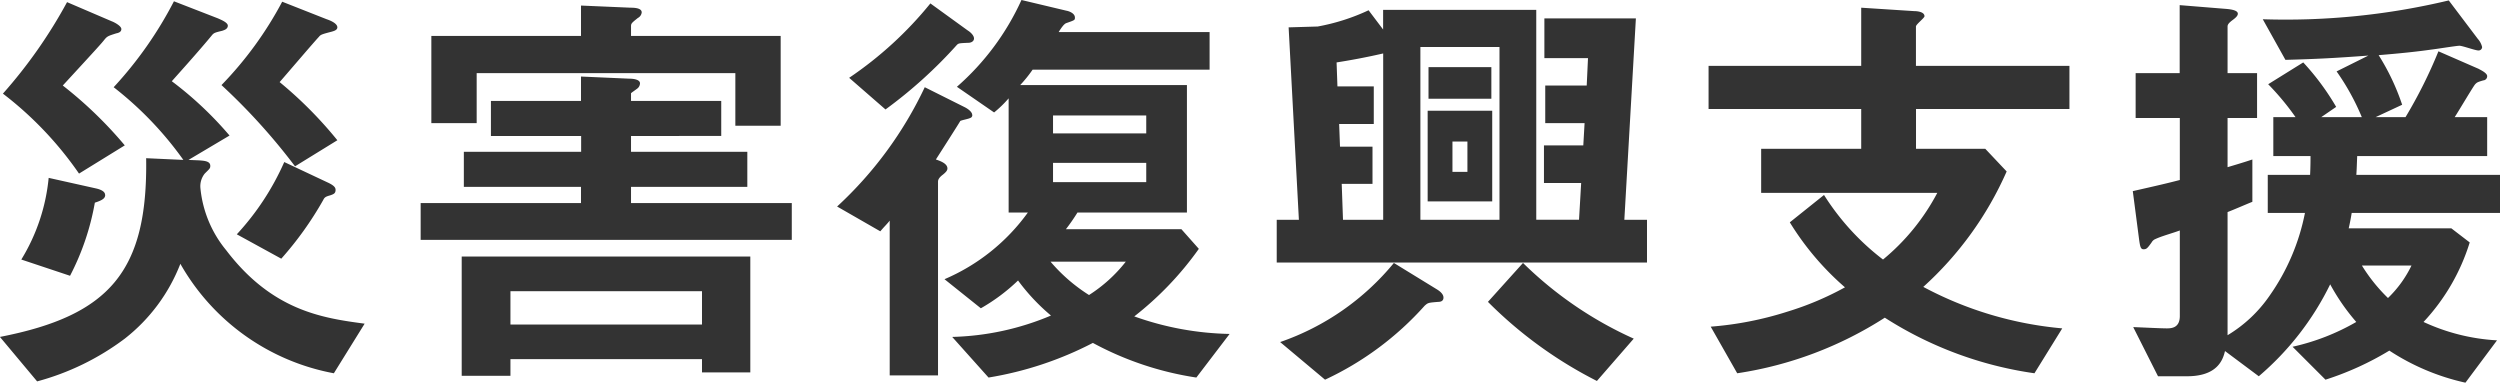 <svg xmlns="http://www.w3.org/2000/svg" width="175.41" height="26.85" viewBox="0 0 175.41 26.85">
  <path id="text-pray" d="M-58.875-14.94a28.551,28.551,0,0,0-4.05-4.08c.45-.51,2.34-2.73,2.76-3.18.12-.15.21-.18.9-.36.09-.03.39-.09.39-.3,0-.3-.57-.51-.75-.57l-3.12-1.23a25.565,25.565,0,0,1-4.26,5.85,43.046,43.046,0,0,1,5.16,5.7ZM-59-11.46c0-.15-.09-.3-.54-.51l-3.06-1.44a18.344,18.344,0,0,1-3.33,5.07l3.12,1.71a23.7,23.7,0,0,0,2.94-4.11c.09-.18.15-.24.48-.33C-59.115-11.16-59-11.22-59-11.46Zm2.04,9.39c-2.94-.39-6.48-.9-9.72-5.16a8.055,8.055,0,0,1-1.8-4.32,1.419,1.419,0,0,1,.3-1.05c.33-.33.39-.36.39-.54,0-.33-.39-.36-.81-.39l-.72-.03,2.88-1.71a25.059,25.059,0,0,0-4.05-3.81c.18-.21,1.92-2.13,2.85-3.27.12-.12.18-.15.69-.27.06-.03.39-.09.39-.36,0-.24-.57-.45-.69-.51l-3.09-1.2a27.332,27.332,0,0,1-4.23,6.03,24.337,24.337,0,0,1,4.89,5.1l-2.61-.12c.12,7.92-2.55,11.04-10.26,12.54l2.61,3.12a18,18,0,0,0,6.15-3,12.317,12.317,0,0,0,3.9-5.25,15.662,15.662,0,0,0,10.77,7.68Zm-16.83-12.51a28.8,28.8,0,0,0-4.35-4.2c2.46-2.67,2.73-2.97,2.94-3.24.18-.21.24-.24.81-.42.15-.03.36-.09.36-.3,0-.24-.57-.51-.66-.54l-3.15-1.35a34.278,34.278,0,0,1-4.5,6.42A24.8,24.8,0,0,1-77-12.6Zm-1.38,3.48c0-.27-.36-.39-.6-.45l-3.36-.75a13.4,13.4,0,0,1-1.92,5.73l3.42,1.14a17.792,17.792,0,0,0,1.74-5.13C-75.315-10.74-75.165-10.89-75.165-11.1Zm43.23-4.14V-17.7h-6.33v-.54c.06-.06.42-.3.48-.36a.488.488,0,0,0,.15-.33c0-.27-.45-.33-.75-.33l-3.39-.15v1.71H-48.1v2.46h6.33v1.11H-50v2.46h8.22v1.14h-11.25v2.58h26.04v-2.58h-11.28v-1.14h8.16v-2.46h-8.16v-1.11Zm.99-.72h3.18v-6.3h-10.5v-.66c0-.21.03-.24.48-.6a.5.5,0,0,0,.27-.39c0-.3-.48-.33-.78-.33l-3.48-.15v2.13h-10.5v6.12h3.18v-3.51h18.15Zm-19.2,9.18V1.59h3.42V.42h13.44v.93h3.39V-6.78Zm3.42,4.77V-4.35h13.44v2.34Zm50.46.66a20.962,20.962,0,0,1-6.69-1.23,22.573,22.573,0,0,0,4.53-4.74L.345-8.7h-8.1a13.687,13.687,0,0,0,.81-1.17H.735v-8.94h-11.7a9.112,9.112,0,0,0,.87-1.08H2.325v-2.64H-8.265c.15-.24.36-.57.54-.63.6-.21.6-.21.6-.39,0-.3-.42-.45-.6-.48l-3.15-.75a17.922,17.922,0,0,1-4.53,6.09l2.61,1.8a7.822,7.822,0,0,0,1.02-.99v8.01h1.35a13.969,13.969,0,0,1-5.85,4.68l2.55,2.04a13.087,13.087,0,0,0,2.61-1.95,14.106,14.106,0,0,0,2.31,2.46,18.986,18.986,0,0,1-6.93,1.5l2.55,2.85A24.407,24.407,0,0,0-5.865-.72a22.18,22.18,0,0,0,7.26,2.43Zm-5.85-14.07h-6.54v-1.26h6.54Zm0,3.42h-6.54v-1.35h6.54Zm-12.21-4.71c0-.27-.45-.51-.51-.54l-2.82-1.41a27.115,27.115,0,0,1-6.15,8.37l3.03,1.74c.36-.42.45-.48.66-.75V1.56h3.39V-12.03c0-.18.12-.33.36-.51.18-.15.3-.27.3-.42,0-.33-.45-.51-.81-.63.27-.42,1.71-2.67,1.71-2.7.09-.06.6-.15.69-.21A.2.2,0,0,0-14.325-16.71ZM-3.555-6.42a10.346,10.346,0,0,1-2.58,2.34,11.791,11.791,0,0,1-2.7-2.34Zm-10.65-15.66c0-.24-.3-.48-.45-.57l-2.61-1.89a26.243,26.243,0,0,1-5.7,5.22l2.55,2.22a32.309,32.309,0,0,0,5.01-4.53c.12-.12.18-.12.87-.15C-14.325-21.81-14.205-21.93-14.205-22.08ZM33.015-6.36v-3h-1.59l.81-14.13h-6.42v2.79h3.06l-.09,1.92h-2.91v2.64h2.76l-.09,1.56h-2.76v2.64h2.61l-.15,2.58h-3V-24.09H14.5v1.38l-1.02-1.35a14.463,14.463,0,0,1-3.57,1.14l-2.04.06.72,13.5H7.035v3Zm-10.35-3h-5.55V-21.48h5.55Zm-8.16,0h-2.82l-.09-2.52h2.16v-2.61h-2.28l-.06-1.59h2.43v-2.64h-2.55l-.06-1.68c.96-.15,2.1-.36,3.27-.63Zm7.65-1.29v-6.36h-4.53v6.36Zm-.06-7.2v-2.22h-4.41v2.22Zm-1.68,5.13h-1.05v-2.13h1.05Zm11.67,11.7a26.677,26.677,0,0,1-7.77-5.31L21.855-3.6A29.787,29.787,0,0,0,29.5,1.95ZM18.735-3.9c0-.12-.06-.33-.45-.57l-3.03-1.86A17.862,17.862,0,0,1,7.275-.78l3.15,2.64a21.576,21.576,0,0,0,6.99-5.19c.24-.21.24-.21.96-.27C18.495-3.6,18.735-3.63,18.735-3.9Zm43.92-13.23v-3.03H51.885v-2.76c0-.15.6-.6.6-.72,0-.33-.57-.36-.72-.36l-3.72-.24v4.08H37.335v3.03h10.71v2.79h-7.02v3.09h12.36a15.265,15.265,0,0,1-3.81,4.68,17.325,17.325,0,0,1-4.14-4.53l-2.4,1.92a19.615,19.615,0,0,0,3.87,4.56,21.04,21.04,0,0,1-4.05,1.71,23.614,23.614,0,0,1-5.37,1.05l1.86,3.27A26.362,26.362,0,0,0,49.7-2.49a26.3,26.3,0,0,0,10.5,3.9l1.95-3.15A25.433,25.433,0,0,1,52.4-4.65a23.869,23.869,0,0,0,5.85-8.1l-1.5-1.59h-4.86v-2.79Zm30.21,7.29v-2.67H82.785c.03-.42.03-.6.06-1.32h9.12v-2.73h-2.28c.24-.36,1.32-2.19,1.44-2.31s.15-.15.57-.27a.29.29,0,0,0,.27-.3c0-.24-.57-.48-.6-.51l-2.82-1.23a33.167,33.167,0,0,1-2.31,4.62h-2.1L86-17.43a16.025,16.025,0,0,0-1.65-3.48c1.47-.12,2.64-.24,3.69-.39.3-.03,1.77-.27,1.98-.27s1.11.33,1.32.33a.245.245,0,0,0,.27-.24,1.305,1.305,0,0,0-.3-.57l-2.04-2.7a49.2,49.2,0,0,1-13.05,1.32l1.59,2.85c2.19-.06,3.39-.12,5.82-.3L81.4-19.77a16.563,16.563,0,0,1,1.77,3.21h-2.85l1.05-.72a17.606,17.606,0,0,0-2.31-3.12l-2.46,1.53a18.26,18.26,0,0,1,1.92,2.31h-1.56v2.73h2.61c0,.21,0,.78-.03,1.32h-2.97v2.67h2.61a15.153,15.153,0,0,1-2.49,5.82,9.541,9.541,0,0,1-2.94,2.76V-9.9c.54-.21,1.29-.54,1.74-.72v-2.97c-.36.12-.63.21-1.74.54V-16.5h2.07v-3.15h-2.07v-3.27c0-.12.06-.24.39-.48.24-.18.33-.3.33-.42,0-.24-.48-.3-.75-.33l-3.33-.27v4.77h-3.09v3.15H70.4v4.35c-.81.21-1.44.36-3.3.78l.45,3.45c.06.39.09.63.3.63s.27-.06.57-.48a.54.54,0,0,1,.27-.24c.45-.21,1.23-.42,1.71-.6v6c0,.81-.54.87-.9.87-.45,0-1.59-.06-2.37-.09l1.74,3.45H70.9c2.13,0,2.52-1.14,2.67-1.77l2.37,1.77a19.987,19.987,0,0,0,5.01-6.45,14.781,14.781,0,0,0,1.83,2.64,15.725,15.725,0,0,1-4.47,1.74l2.31,2.31A20.844,20.844,0,0,0,85.1-.18a16.039,16.039,0,0,0,5.34,2.25L92.655-.9A14.062,14.062,0,0,1,87.5-2.19a14.368,14.368,0,0,0,3.24-5.58l-1.29-.99h-7.2c.09-.39.15-.72.21-1.08Zm-6.21,3.69a7.94,7.94,0,0,1-1.65,2.28,11.741,11.741,0,0,1-1.83-2.28Z" transform="translate(82.545 24.78)" fill="#333"/>
</svg>
